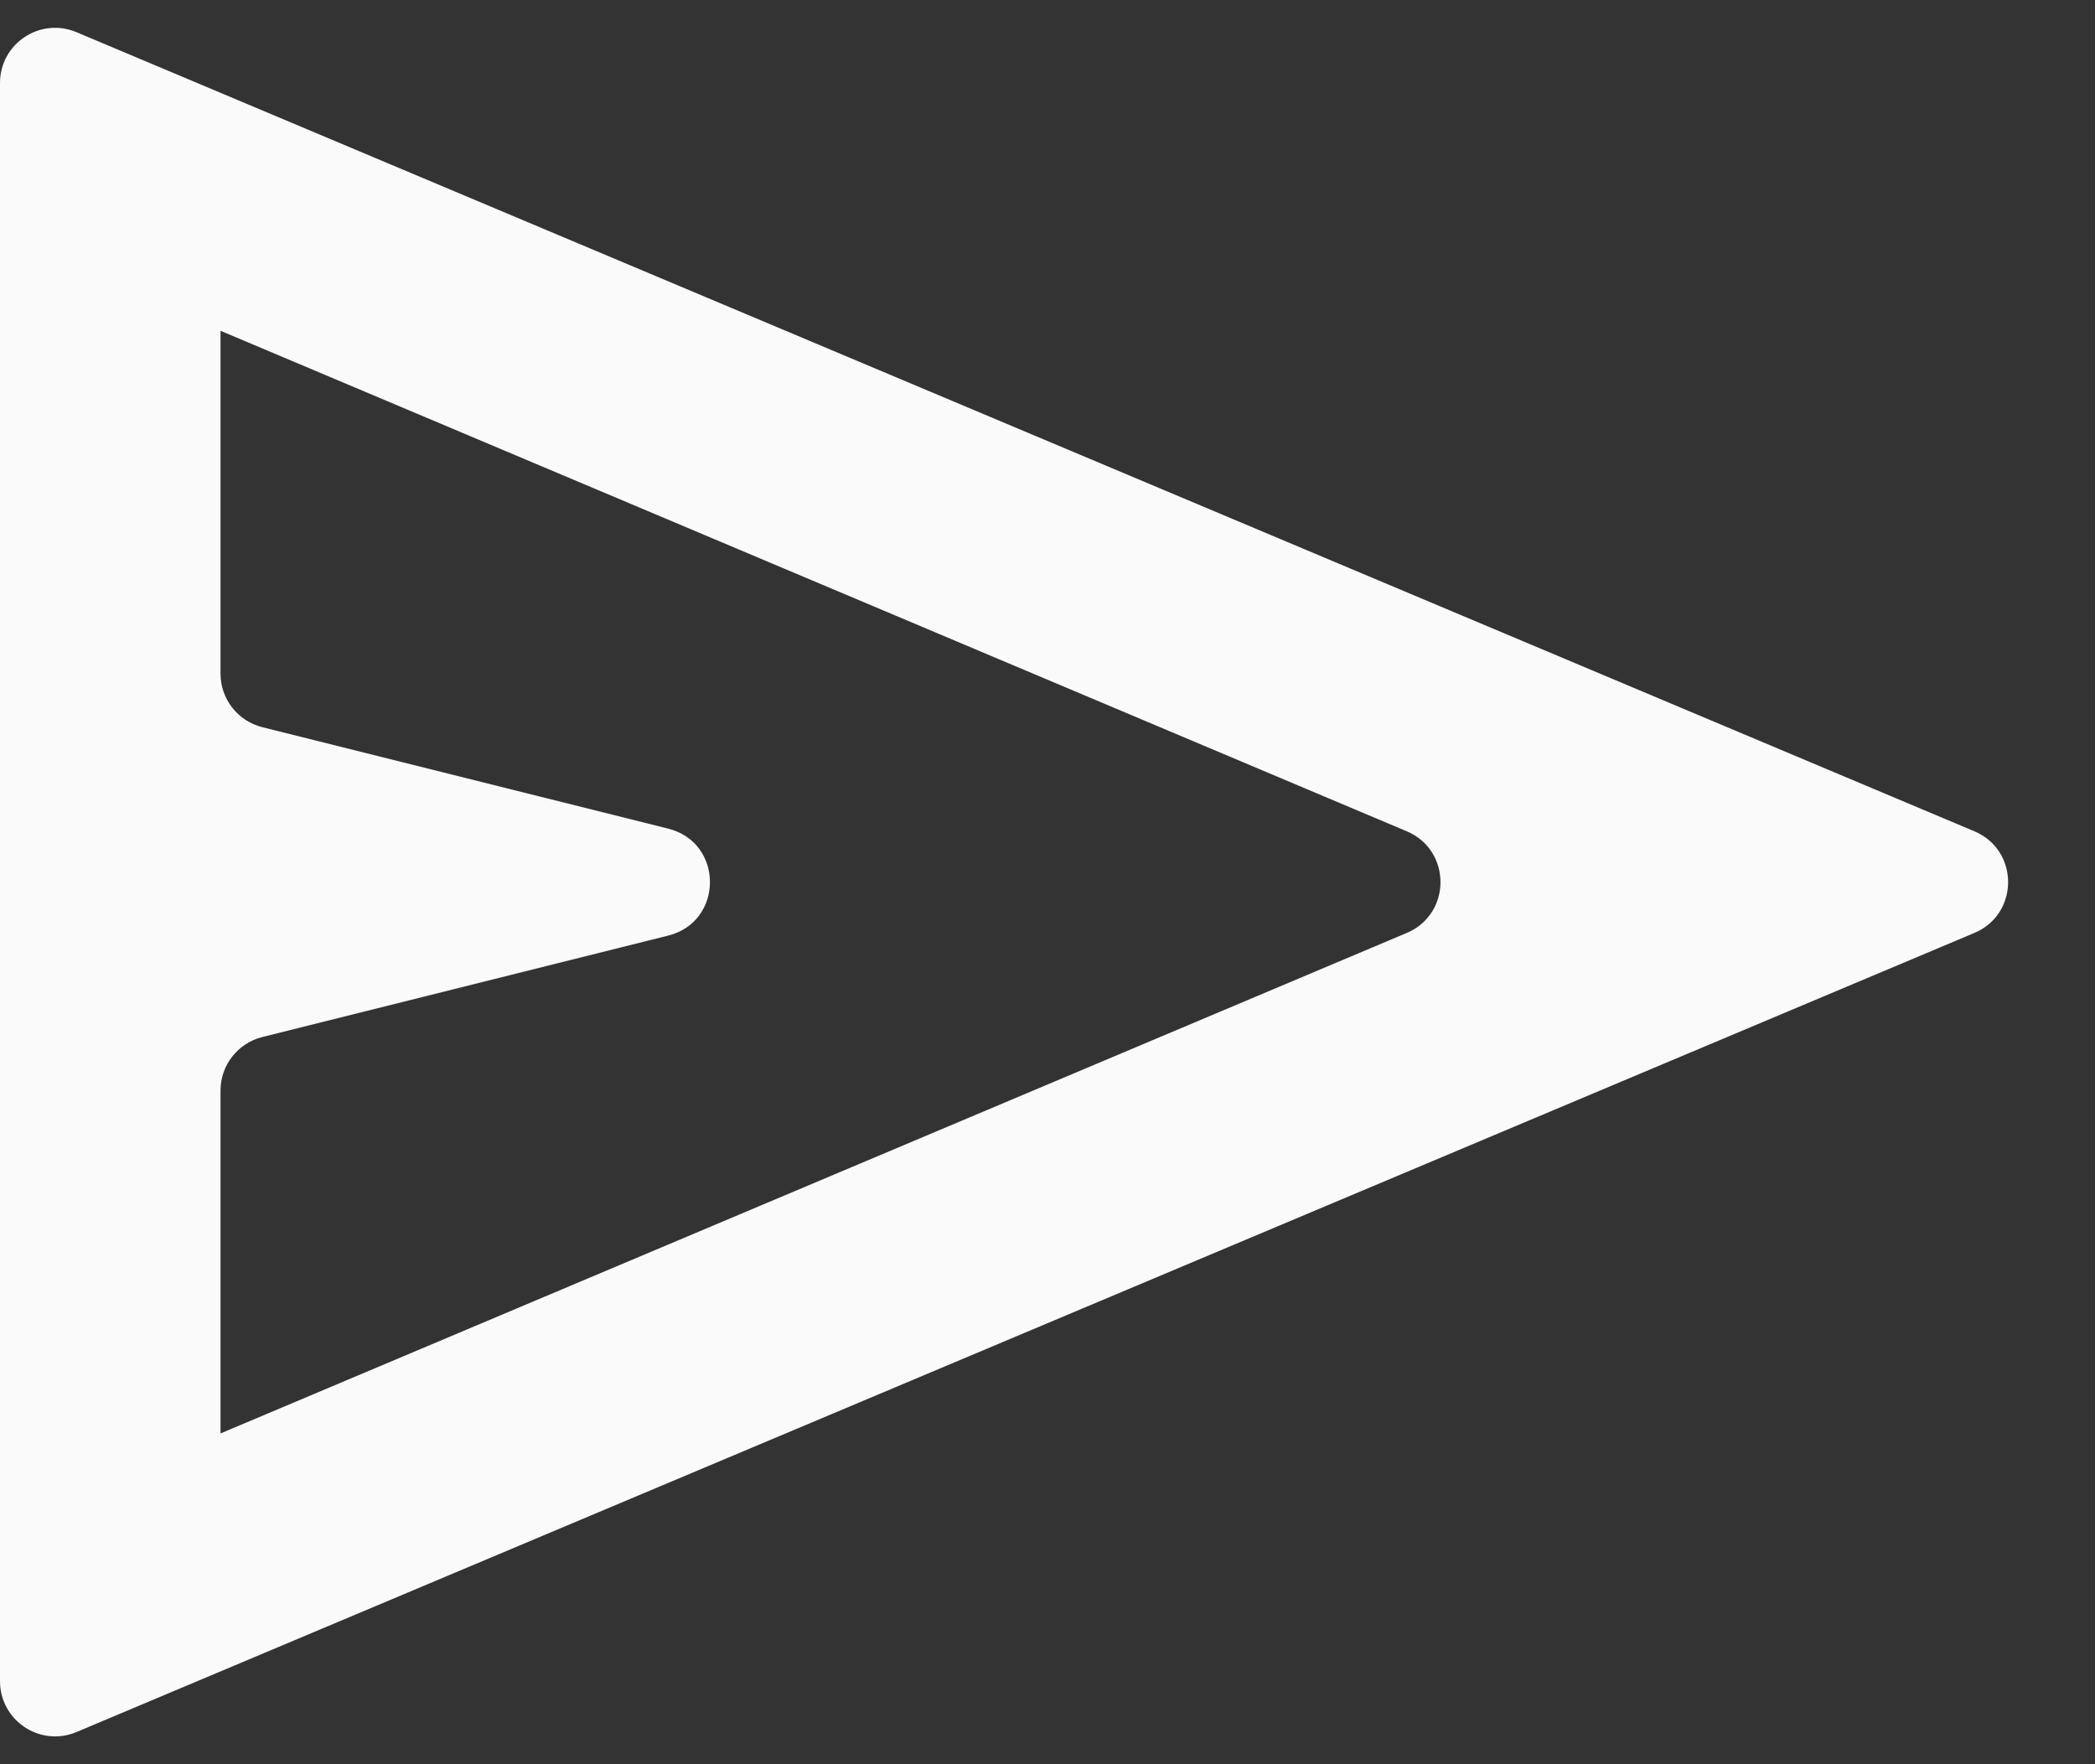 <svg width="19" height="16" viewBox="0 0 19 16" fill="none" xmlns="http://www.w3.org/2000/svg">
<rect x="0" y="0" width="19" height="16" fill="#333333" stroke="none"/>
<path d="M0.694 15.708C0.364 15.847 0 15.604 0 15.247V0.753C0 0.395 0.364 0.153 0.694 0.292L17.906 7.539C18.314 7.711 18.314 8.289 17.906 8.461L0.694 15.708ZM2 13L12.758 8.461C13.166 8.289 13.166 7.711 12.758 7.539L2 3V6.11C2 6.339 2.156 6.539 2.379 6.595L6.06 7.515C6.565 7.641 6.565 8.359 6.06 8.485L2.379 9.405C2.156 9.461 2 9.661 2 9.89V13Z" fill="#FAFAFA"/>
</svg>
